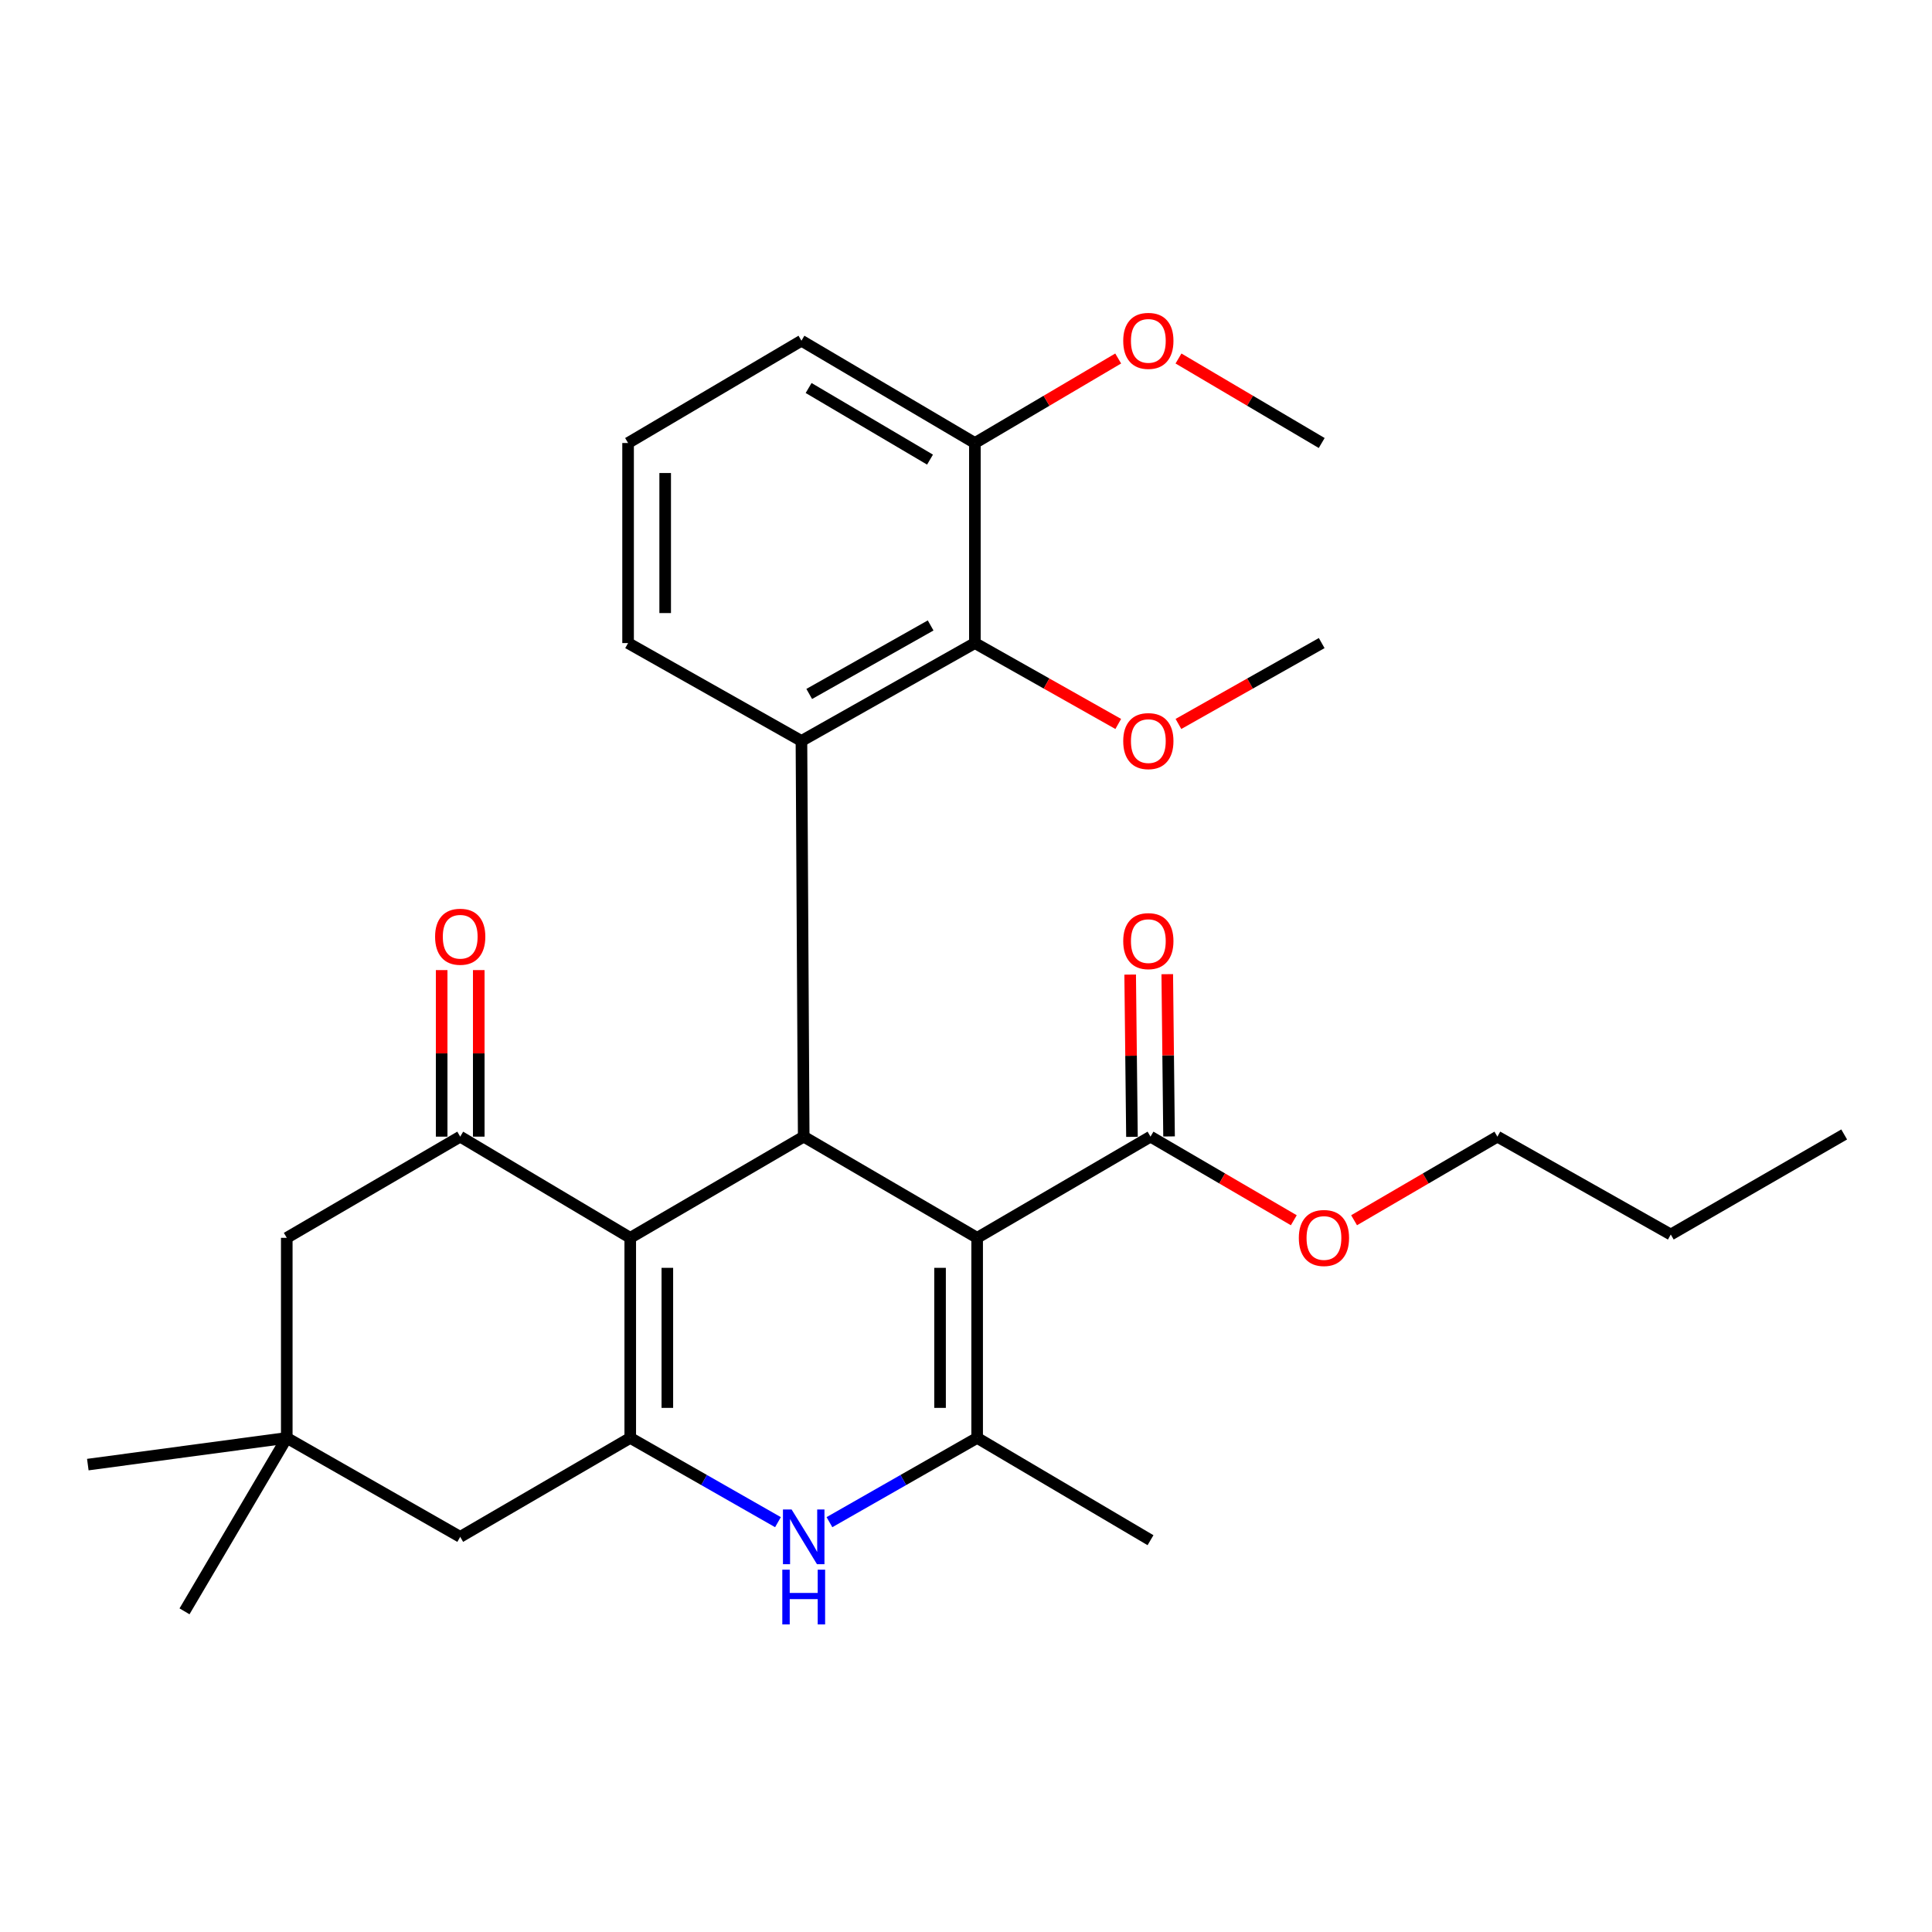 <?xml version='1.0' encoding='iso-8859-1'?>
<svg version='1.1' baseProfile='full'
              xmlns='http://www.w3.org/2000/svg'
                      xmlns:rdkit='http://www.rdkit.org/xml'
                      xmlns:xlink='http://www.w3.org/1999/xlink'
                  xml:space='preserve'
width='1000px' height='1000px' viewBox='0 0 1000 1000'>
<!-- END OF HEADER -->
<rect style='opacity:1.0;fill:#FFFFFF;stroke:none' width='1000' height='1000' x='0' y='0'> </rect>
<path class='bond-1' d='M 505.771,640.699 L 415.999,588.325' style='fill:none;fill-rule:evenodd;stroke:#000000;stroke-width:6px;stroke-linecap:butt;stroke-linejoin:miter;stroke-opacity:1' />
<path class='bond-3' d='M 505.771,640.699 L 505.771,744.253' style='fill:none;fill-rule:evenodd;stroke:#000000;stroke-width:6px;stroke-linecap:butt;stroke-linejoin:miter;stroke-opacity:1' />
<path class='bond-3' d='M 486.57,656.232 L 486.57,728.72' style='fill:none;fill-rule:evenodd;stroke:#000000;stroke-width:6px;stroke-linecap:butt;stroke-linejoin:miter;stroke-opacity:1' />
<path class='bond-7' d='M 505.771,640.699 L 595.5,588.325' style='fill:none;fill-rule:evenodd;stroke:#000000;stroke-width:6px;stroke-linecap:butt;stroke-linejoin:miter;stroke-opacity:1' />
<path class='bond-0' d='M 326.216,640.699 L 415.999,588.325' style='fill:none;fill-rule:evenodd;stroke:#000000;stroke-width:6px;stroke-linecap:butt;stroke-linejoin:miter;stroke-opacity:1' />
<path class='bond-6' d='M 326.216,640.699 L 238.204,588.325' style='fill:none;fill-rule:evenodd;stroke:#000000;stroke-width:6px;stroke-linecap:butt;stroke-linejoin:miter;stroke-opacity:1' />
<path class='bond-29' d='M 326.216,640.699 L 326.216,744.253' style='fill:none;fill-rule:evenodd;stroke:#000000;stroke-width:6px;stroke-linecap:butt;stroke-linejoin:miter;stroke-opacity:1' />
<path class='bond-29' d='M 345.416,656.232 L 345.416,728.72' style='fill:none;fill-rule:evenodd;stroke:#000000;stroke-width:6px;stroke-linecap:butt;stroke-linejoin:miter;stroke-opacity:1' />
<path class='bond-5' d='M 415.999,588.325 L 414.825,383.511' style='fill:none;fill-rule:evenodd;stroke:#000000;stroke-width:6px;stroke-linecap:butt;stroke-linejoin:miter;stroke-opacity:1' />
<path class='bond-2' d='M 326.216,744.253 L 364.445,766.063' style='fill:none;fill-rule:evenodd;stroke:#000000;stroke-width:6px;stroke-linecap:butt;stroke-linejoin:miter;stroke-opacity:1' />
<path class='bond-2' d='M 364.445,766.063 L 402.675,787.873' style='fill:none;fill-rule:evenodd;stroke:#0000FF;stroke-width:6px;stroke-linecap:butt;stroke-linejoin:miter;stroke-opacity:1' />
<path class='bond-9' d='M 326.216,744.253 L 238.204,795.475' style='fill:none;fill-rule:evenodd;stroke:#000000;stroke-width:6px;stroke-linecap:butt;stroke-linejoin:miter;stroke-opacity:1' />
<path class='bond-4' d='M 505.771,744.253 L 467.547,766.062' style='fill:none;fill-rule:evenodd;stroke:#000000;stroke-width:6px;stroke-linecap:butt;stroke-linejoin:miter;stroke-opacity:1' />
<path class='bond-4' d='M 467.547,766.062 L 429.323,787.872' style='fill:none;fill-rule:evenodd;stroke:#0000FF;stroke-width:6px;stroke-linecap:butt;stroke-linejoin:miter;stroke-opacity:1' />
<path class='bond-18' d='M 505.771,744.253 L 595.5,797.203' style='fill:none;fill-rule:evenodd;stroke:#000000;stroke-width:6px;stroke-linecap:butt;stroke-linejoin:miter;stroke-opacity:1' />
<path class='bond-8' d='M 414.825,383.511 L 504.597,332.854' style='fill:none;fill-rule:evenodd;stroke:#000000;stroke-width:6px;stroke-linecap:butt;stroke-linejoin:miter;stroke-opacity:1' />
<path class='bond-8' d='M 418.855,359.191 L 481.696,323.731' style='fill:none;fill-rule:evenodd;stroke:#000000;stroke-width:6px;stroke-linecap:butt;stroke-linejoin:miter;stroke-opacity:1' />
<path class='bond-17' d='M 414.825,383.511 L 325.096,332.854' style='fill:none;fill-rule:evenodd;stroke:#000000;stroke-width:6px;stroke-linecap:butt;stroke-linejoin:miter;stroke-opacity:1' />
<path class='bond-11' d='M 238.204,588.325 L 148.432,640.699' style='fill:none;fill-rule:evenodd;stroke:#000000;stroke-width:6px;stroke-linecap:butt;stroke-linejoin:miter;stroke-opacity:1' />
<path class='bond-12' d='M 247.804,588.325 L 247.804,545.223' style='fill:none;fill-rule:evenodd;stroke:#000000;stroke-width:6px;stroke-linecap:butt;stroke-linejoin:miter;stroke-opacity:1' />
<path class='bond-12' d='M 247.804,545.223 L 247.804,502.12' style='fill:none;fill-rule:evenodd;stroke:#FF0000;stroke-width:6px;stroke-linecap:butt;stroke-linejoin:miter;stroke-opacity:1' />
<path class='bond-12' d='M 228.604,588.325 L 228.604,545.223' style='fill:none;fill-rule:evenodd;stroke:#000000;stroke-width:6px;stroke-linecap:butt;stroke-linejoin:miter;stroke-opacity:1' />
<path class='bond-12' d='M 228.604,545.223 L 228.604,502.12' style='fill:none;fill-rule:evenodd;stroke:#FF0000;stroke-width:6px;stroke-linecap:butt;stroke-linejoin:miter;stroke-opacity:1' />
<path class='bond-14' d='M 605.1,588.219 L 604.635,546.224' style='fill:none;fill-rule:evenodd;stroke:#000000;stroke-width:6px;stroke-linecap:butt;stroke-linejoin:miter;stroke-opacity:1' />
<path class='bond-14' d='M 604.635,546.224 L 604.171,504.229' style='fill:none;fill-rule:evenodd;stroke:#FF0000;stroke-width:6px;stroke-linecap:butt;stroke-linejoin:miter;stroke-opacity:1' />
<path class='bond-14' d='M 585.901,588.431 L 585.436,546.436' style='fill:none;fill-rule:evenodd;stroke:#000000;stroke-width:6px;stroke-linecap:butt;stroke-linejoin:miter;stroke-opacity:1' />
<path class='bond-14' d='M 585.436,546.436 L 584.972,504.442' style='fill:none;fill-rule:evenodd;stroke:#FF0000;stroke-width:6px;stroke-linecap:butt;stroke-linejoin:miter;stroke-opacity:1' />
<path class='bond-16' d='M 595.5,588.325 L 632.587,609.962' style='fill:none;fill-rule:evenodd;stroke:#000000;stroke-width:6px;stroke-linecap:butt;stroke-linejoin:miter;stroke-opacity:1' />
<path class='bond-16' d='M 632.587,609.962 L 669.674,631.599' style='fill:none;fill-rule:evenodd;stroke:#FF0000;stroke-width:6px;stroke-linecap:butt;stroke-linejoin:miter;stroke-opacity:1' />
<path class='bond-13' d='M 504.597,332.854 L 504.597,229.301' style='fill:none;fill-rule:evenodd;stroke:#000000;stroke-width:6px;stroke-linecap:butt;stroke-linejoin:miter;stroke-opacity:1' />
<path class='bond-15' d='M 504.597,332.854 L 541.7,353.788' style='fill:none;fill-rule:evenodd;stroke:#000000;stroke-width:6px;stroke-linecap:butt;stroke-linejoin:miter;stroke-opacity:1' />
<path class='bond-15' d='M 541.7,353.788 L 578.803,374.722' style='fill:none;fill-rule:evenodd;stroke:#FF0000;stroke-width:6px;stroke-linecap:butt;stroke-linejoin:miter;stroke-opacity:1' />
<path class='bond-10' d='M 238.204,795.475 L 148.432,744.253' style='fill:none;fill-rule:evenodd;stroke:#000000;stroke-width:6px;stroke-linecap:butt;stroke-linejoin:miter;stroke-opacity:1' />
<path class='bond-21' d='M 148.432,744.253 L 95.503,834.025' style='fill:none;fill-rule:evenodd;stroke:#000000;stroke-width:6px;stroke-linecap:butt;stroke-linejoin:miter;stroke-opacity:1' />
<path class='bond-22' d='M 148.432,744.253 L 45.455,758.077' style='fill:none;fill-rule:evenodd;stroke:#000000;stroke-width:6px;stroke-linecap:butt;stroke-linejoin:miter;stroke-opacity:1' />
<path class='bond-30' d='M 148.432,744.253 L 148.432,640.699' style='fill:none;fill-rule:evenodd;stroke:#000000;stroke-width:6px;stroke-linecap:butt;stroke-linejoin:miter;stroke-opacity:1' />
<path class='bond-19' d='M 504.597,229.301 L 541.686,207.428' style='fill:none;fill-rule:evenodd;stroke:#000000;stroke-width:6px;stroke-linecap:butt;stroke-linejoin:miter;stroke-opacity:1' />
<path class='bond-19' d='M 541.686,207.428 L 578.774,185.554' style='fill:none;fill-rule:evenodd;stroke:#FF0000;stroke-width:6px;stroke-linecap:butt;stroke-linejoin:miter;stroke-opacity:1' />
<path class='bond-31' d='M 504.597,229.301 L 414.825,176.351' style='fill:none;fill-rule:evenodd;stroke:#000000;stroke-width:6px;stroke-linecap:butt;stroke-linejoin:miter;stroke-opacity:1' />
<path class='bond-31' d='M 481.377,237.896 L 418.537,200.831' style='fill:none;fill-rule:evenodd;stroke:#000000;stroke-width:6px;stroke-linecap:butt;stroke-linejoin:miter;stroke-opacity:1' />
<path class='bond-25' d='M 609.956,374.718 L 647.033,353.786' style='fill:none;fill-rule:evenodd;stroke:#FF0000;stroke-width:6px;stroke-linecap:butt;stroke-linejoin:miter;stroke-opacity:1' />
<path class='bond-25' d='M 647.033,353.786 L 684.109,332.854' style='fill:none;fill-rule:evenodd;stroke:#000000;stroke-width:6px;stroke-linecap:butt;stroke-linejoin:miter;stroke-opacity:1' />
<path class='bond-24' d='M 700.87,631.599 L 737.957,609.962' style='fill:none;fill-rule:evenodd;stroke:#FF0000;stroke-width:6px;stroke-linecap:butt;stroke-linejoin:miter;stroke-opacity:1' />
<path class='bond-24' d='M 737.957,609.962 L 775.044,588.325' style='fill:none;fill-rule:evenodd;stroke:#000000;stroke-width:6px;stroke-linecap:butt;stroke-linejoin:miter;stroke-opacity:1' />
<path class='bond-20' d='M 325.096,332.854 L 325.096,229.301' style='fill:none;fill-rule:evenodd;stroke:#000000;stroke-width:6px;stroke-linecap:butt;stroke-linejoin:miter;stroke-opacity:1' />
<path class='bond-20' d='M 344.296,317.321 L 344.296,244.834' style='fill:none;fill-rule:evenodd;stroke:#000000;stroke-width:6px;stroke-linecap:butt;stroke-linejoin:miter;stroke-opacity:1' />
<path class='bond-26' d='M 609.985,185.559 L 647.047,207.43' style='fill:none;fill-rule:evenodd;stroke:#FF0000;stroke-width:6px;stroke-linecap:butt;stroke-linejoin:miter;stroke-opacity:1' />
<path class='bond-26' d='M 647.047,207.43 L 684.109,229.301' style='fill:none;fill-rule:evenodd;stroke:#000000;stroke-width:6px;stroke-linecap:butt;stroke-linejoin:miter;stroke-opacity:1' />
<path class='bond-23' d='M 325.096,229.301 L 414.825,176.351' style='fill:none;fill-rule:evenodd;stroke:#000000;stroke-width:6px;stroke-linecap:butt;stroke-linejoin:miter;stroke-opacity:1' />
<path class='bond-27' d='M 775.044,588.325 L 864.795,638.982' style='fill:none;fill-rule:evenodd;stroke:#000000;stroke-width:6px;stroke-linecap:butt;stroke-linejoin:miter;stroke-opacity:1' />
<path class='bond-28' d='M 864.795,638.982 L 954.545,587.194' style='fill:none;fill-rule:evenodd;stroke:#000000;stroke-width:6px;stroke-linecap:butt;stroke-linejoin:miter;stroke-opacity:1' />
<path  class='atom-5' d='M 409.739 781.315
L 419.019 796.315
Q 419.939 797.795, 421.419 800.475
Q 422.899 803.155, 422.979 803.315
L 422.979 781.315
L 426.739 781.315
L 426.739 809.635
L 422.859 809.635
L 412.899 793.235
Q 411.739 791.315, 410.499 789.115
Q 409.299 786.915, 408.939 786.235
L 408.939 809.635
L 405.259 809.635
L 405.259 781.315
L 409.739 781.315
' fill='#0000FF'/>
<path  class='atom-5' d='M 404.919 812.467
L 408.759 812.467
L 408.759 824.507
L 423.239 824.507
L 423.239 812.467
L 427.079 812.467
L 427.079 840.787
L 423.239 840.787
L 423.239 827.707
L 408.759 827.707
L 408.759 840.787
L 404.919 840.787
L 404.919 812.467
' fill='#0000FF'/>
<path  class='atom-13' d='M 225.204 484.851
Q 225.204 478.051, 228.564 474.251
Q 231.924 470.451, 238.204 470.451
Q 244.484 470.451, 247.844 474.251
Q 251.204 478.051, 251.204 484.851
Q 251.204 491.731, 247.804 495.651
Q 244.404 499.531, 238.204 499.531
Q 231.964 499.531, 228.564 495.651
Q 225.204 491.771, 225.204 484.851
M 238.204 496.331
Q 242.524 496.331, 244.844 493.451
Q 247.204 490.531, 247.204 484.851
Q 247.204 479.291, 244.844 476.491
Q 242.524 473.651, 238.204 473.651
Q 233.884 473.651, 231.524 476.451
Q 229.204 479.251, 229.204 484.851
Q 229.204 490.571, 231.524 493.451
Q 233.884 496.331, 238.204 496.331
' fill='#FF0000'/>
<path  class='atom-15' d='M 581.38 487.123
Q 581.38 480.323, 584.74 476.523
Q 588.1 472.723, 594.38 472.723
Q 600.66 472.723, 604.02 476.523
Q 607.38 480.323, 607.38 487.123
Q 607.38 494.003, 603.98 497.923
Q 600.58 501.803, 594.38 501.803
Q 588.14 501.803, 584.74 497.923
Q 581.38 494.043, 581.38 487.123
M 594.38 498.603
Q 598.7 498.603, 601.02 495.723
Q 603.38 492.803, 603.38 487.123
Q 603.38 481.563, 601.02 478.763
Q 598.7 475.923, 594.38 475.923
Q 590.06 475.923, 587.7 478.723
Q 585.38 481.523, 585.38 487.123
Q 585.38 492.843, 587.7 495.723
Q 590.06 498.603, 594.38 498.603
' fill='#FF0000'/>
<path  class='atom-16' d='M 581.38 383.591
Q 581.38 376.791, 584.74 372.991
Q 588.1 369.191, 594.38 369.191
Q 600.66 369.191, 604.02 372.991
Q 607.38 376.791, 607.38 383.591
Q 607.38 390.471, 603.98 394.391
Q 600.58 398.271, 594.38 398.271
Q 588.14 398.271, 584.74 394.391
Q 581.38 390.511, 581.38 383.591
M 594.38 395.071
Q 598.7 395.071, 601.02 392.191
Q 603.38 389.271, 603.38 383.591
Q 603.38 378.031, 601.02 375.231
Q 598.7 372.391, 594.38 372.391
Q 590.06 372.391, 587.7 375.191
Q 585.38 377.991, 585.38 383.591
Q 585.38 389.311, 587.7 392.191
Q 590.06 395.071, 594.38 395.071
' fill='#FF0000'/>
<path  class='atom-17' d='M 672.272 640.779
Q 672.272 633.979, 675.632 630.179
Q 678.992 626.379, 685.272 626.379
Q 691.552 626.379, 694.912 630.179
Q 698.272 633.979, 698.272 640.779
Q 698.272 647.659, 694.872 651.579
Q 691.472 655.459, 685.272 655.459
Q 679.032 655.459, 675.632 651.579
Q 672.272 647.699, 672.272 640.779
M 685.272 652.259
Q 689.592 652.259, 691.912 649.379
Q 694.272 646.459, 694.272 640.779
Q 694.272 635.219, 691.912 632.419
Q 689.592 629.579, 685.272 629.579
Q 680.952 629.579, 678.592 632.379
Q 676.272 635.179, 676.272 640.779
Q 676.272 646.499, 678.592 649.379
Q 680.952 652.259, 685.272 652.259
' fill='#FF0000'/>
<path  class='atom-20' d='M 581.38 176.431
Q 581.38 169.631, 584.74 165.831
Q 588.1 162.031, 594.38 162.031
Q 600.66 162.031, 604.02 165.831
Q 607.38 169.631, 607.38 176.431
Q 607.38 183.311, 603.98 187.231
Q 600.58 191.111, 594.38 191.111
Q 588.14 191.111, 584.74 187.231
Q 581.38 183.351, 581.38 176.431
M 594.38 187.911
Q 598.7 187.911, 601.02 185.031
Q 603.38 182.111, 603.38 176.431
Q 603.38 170.871, 601.02 168.071
Q 598.7 165.231, 594.38 165.231
Q 590.06 165.231, 587.7 168.031
Q 585.38 170.831, 585.38 176.431
Q 585.38 182.151, 587.7 185.031
Q 590.06 187.911, 594.38 187.911
' fill='#FF0000'/>
</svg>

